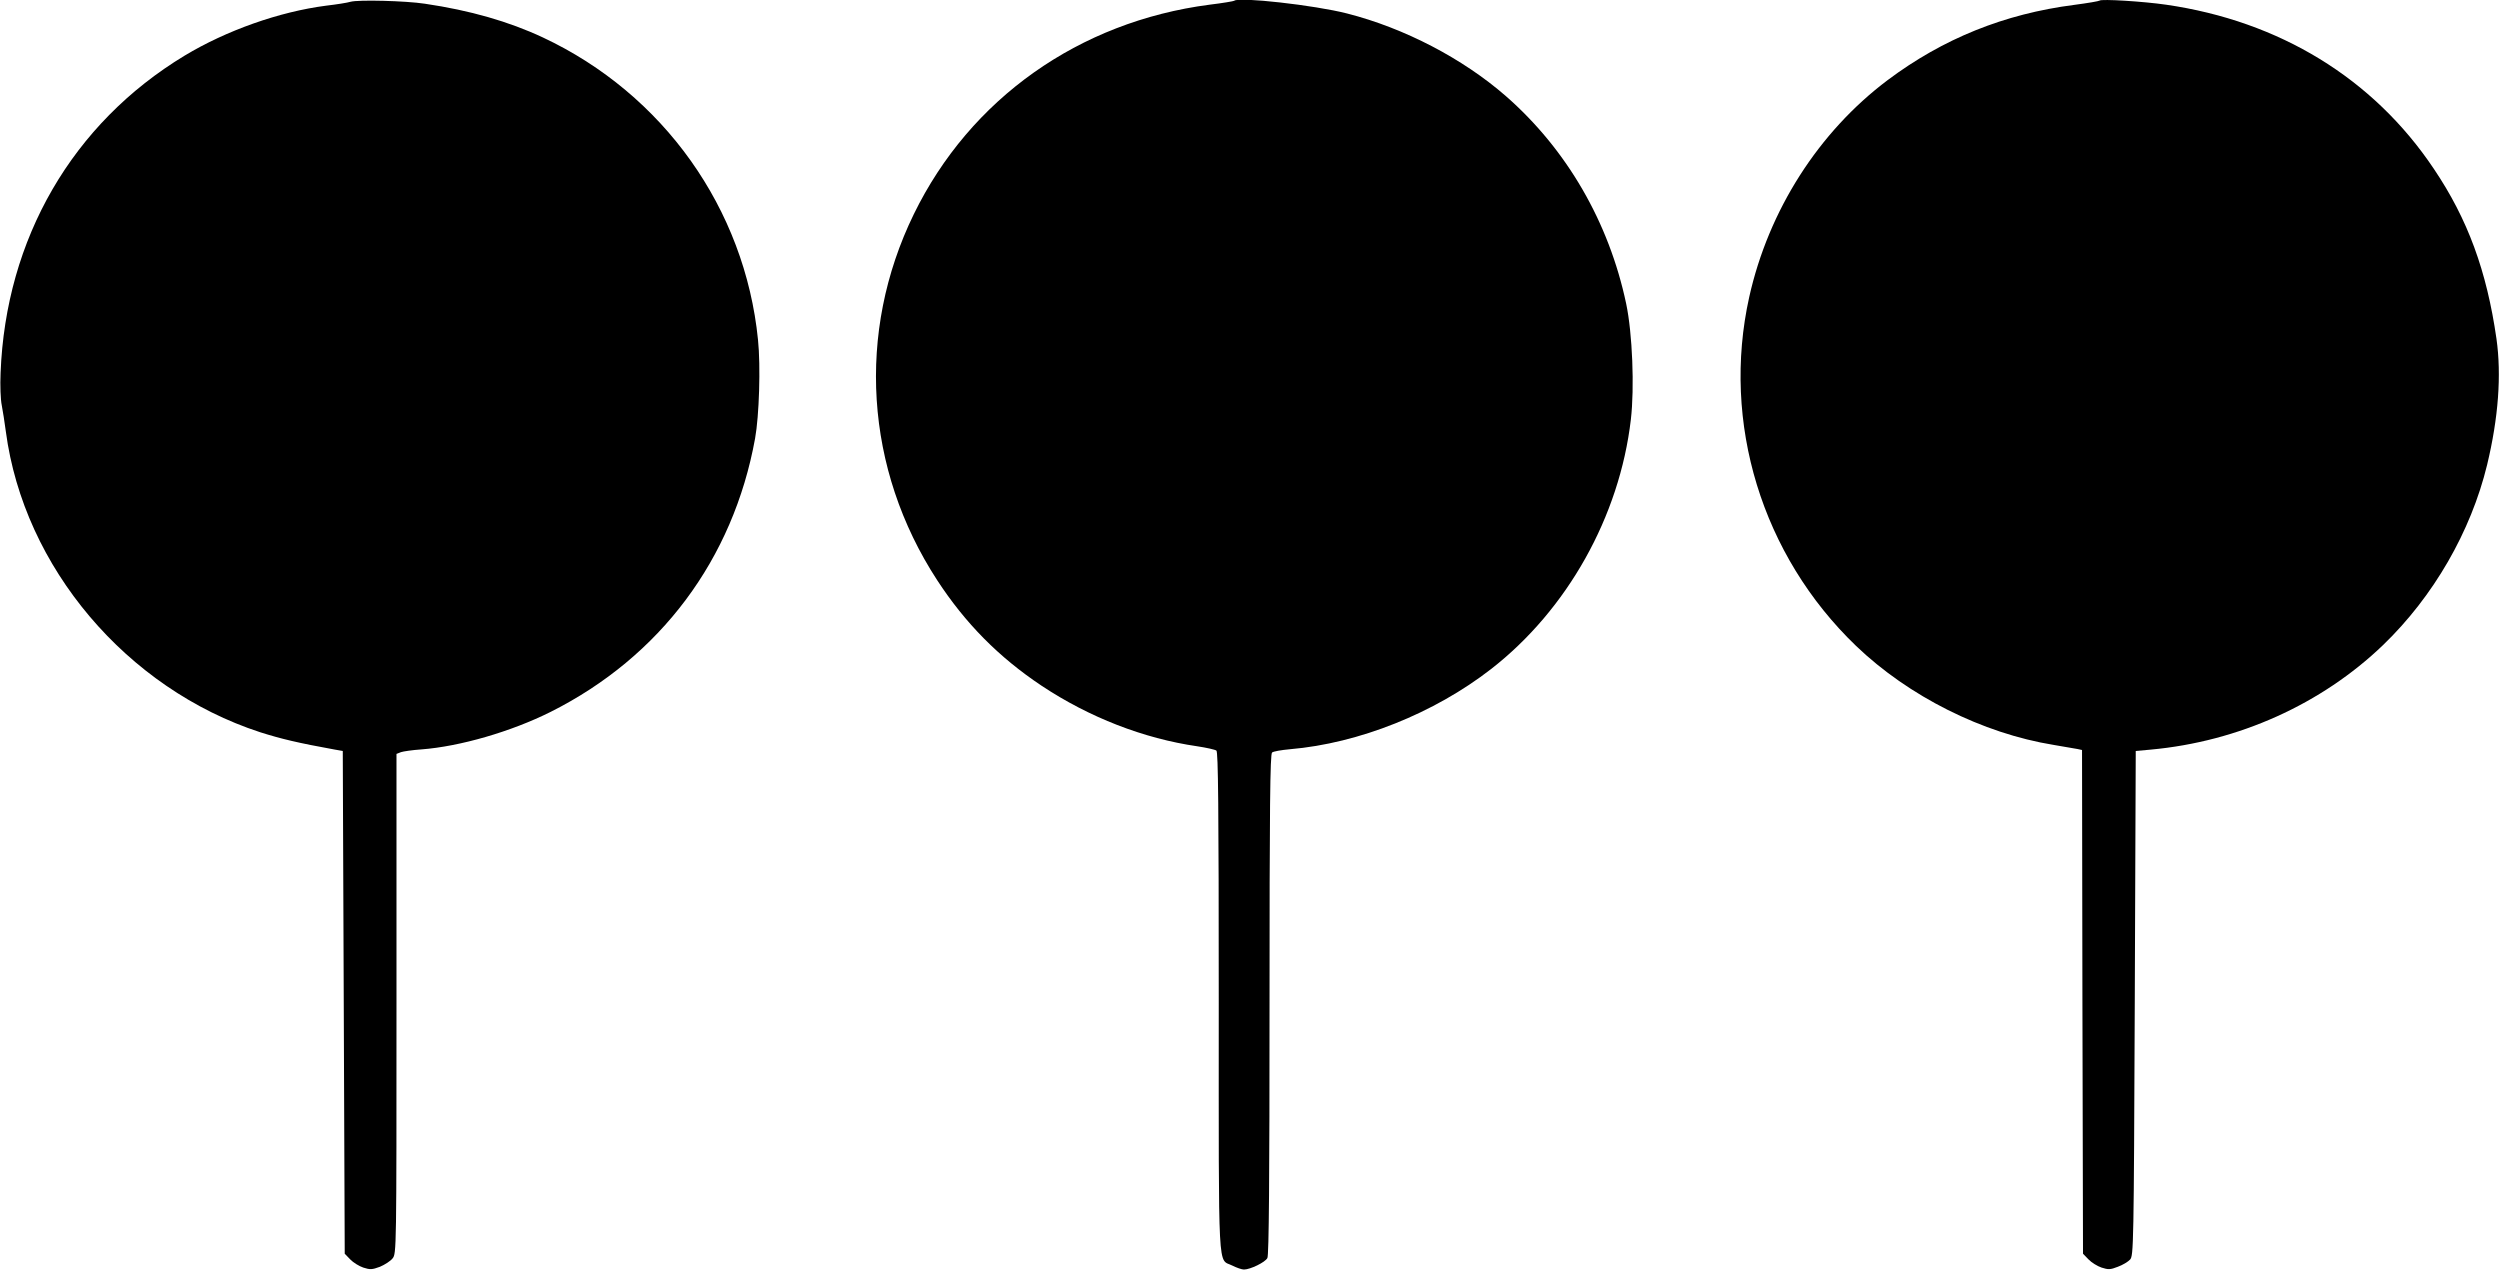 <?xml version="1.0" standalone="no"?>
<!DOCTYPE svg PUBLIC "-//W3C//DTD SVG 20010904//EN"
 "http://www.w3.org/TR/2001/REC-SVG-20010904/DTD/svg10.dtd">
<svg version="1.0" xmlns="http://www.w3.org/2000/svg"
 width="1280pt" height="650pt" viewBox="0 0 1280 650"
 preserveAspectRatio="xMidYMid meet">
<g transform="translate(0,650) scale(0.1,-0.1)"
fill="#000000" stroke="none">
<path d="M1795 6491 c-16 -5 -73 -14 -125 -20 -240 -31 -511 -127 -725 -256
-574 -347 -916 -937 -942 -1625 -3 -63 0 -137 6 -165 5 -27 15 -88 21 -135 92
-694 618 -1316 1302 -1539 107 -34 195 -55 383 -89 l40 -7 5 -1287 5 -1287 28
-29 c15 -16 46 -35 67 -42 34 -11 45 -11 85 4 24 10 54 29 65 43 20 25 20 39
20 1305 l0 1278 23 9 c12 4 59 11 104 14 198 15 460 91 662 192 562 282 935
782 1047 1400 21 116 29 370 15 505 -67 672 -485 1259 -1101 1548 -175 82
-374 139 -605 173 -99 15 -339 21 -380 10z"/>
<path d="M6319 6496 c-2 -2 -59 -12 -126 -20 -669 -87 -1226 -482 -1514 -1072
-296 -606 -251 -1306 119 -1874 144 -221 316 -395 535 -541 244 -162 522 -270
797 -310 47 -7 91 -17 98 -22 9 -7 12 -278 12 -1291 0 -1428 -6 -1307 70
-1346 22 -11 48 -20 59 -20 32 0 109 37 120 59 8 14 11 409 11 1299 0 1012 3
1282 13 1289 6 6 48 13 92 17 352 30 738 184 1030 411 389 303 657 780 715
1277 19 163 8 442 -24 593 -88 417 -304 790 -616 1063 -220 192 -519 348 -813
423 -168 43 -556 86 -578 65z"/>
<path d="M10750 6497 c-3 -3 -61 -13 -130 -22 -358 -46 -672 -173 -955 -385
-354 -266 -610 -667 -709 -1111 -143 -644 65 -1323 547 -1786 269 -258 648
-448 1012 -507 55 -9 110 -19 122 -21 l23 -5 2 -1289 3 -1290 28 -29 c15 -16
46 -35 67 -42 34 -11 45 -11 83 4 25 9 53 26 63 37 18 20 19 68 24 1313 l5
1291 77 7 c449 41 875 233 1190 536 257 248 449 580 532 922 58 241 74 460 48
645 -50 348 -147 613 -321 871 -310 463 -790 756 -1371 840 -118 17 -331 30
-340 21z"/>
</g>
</svg>
